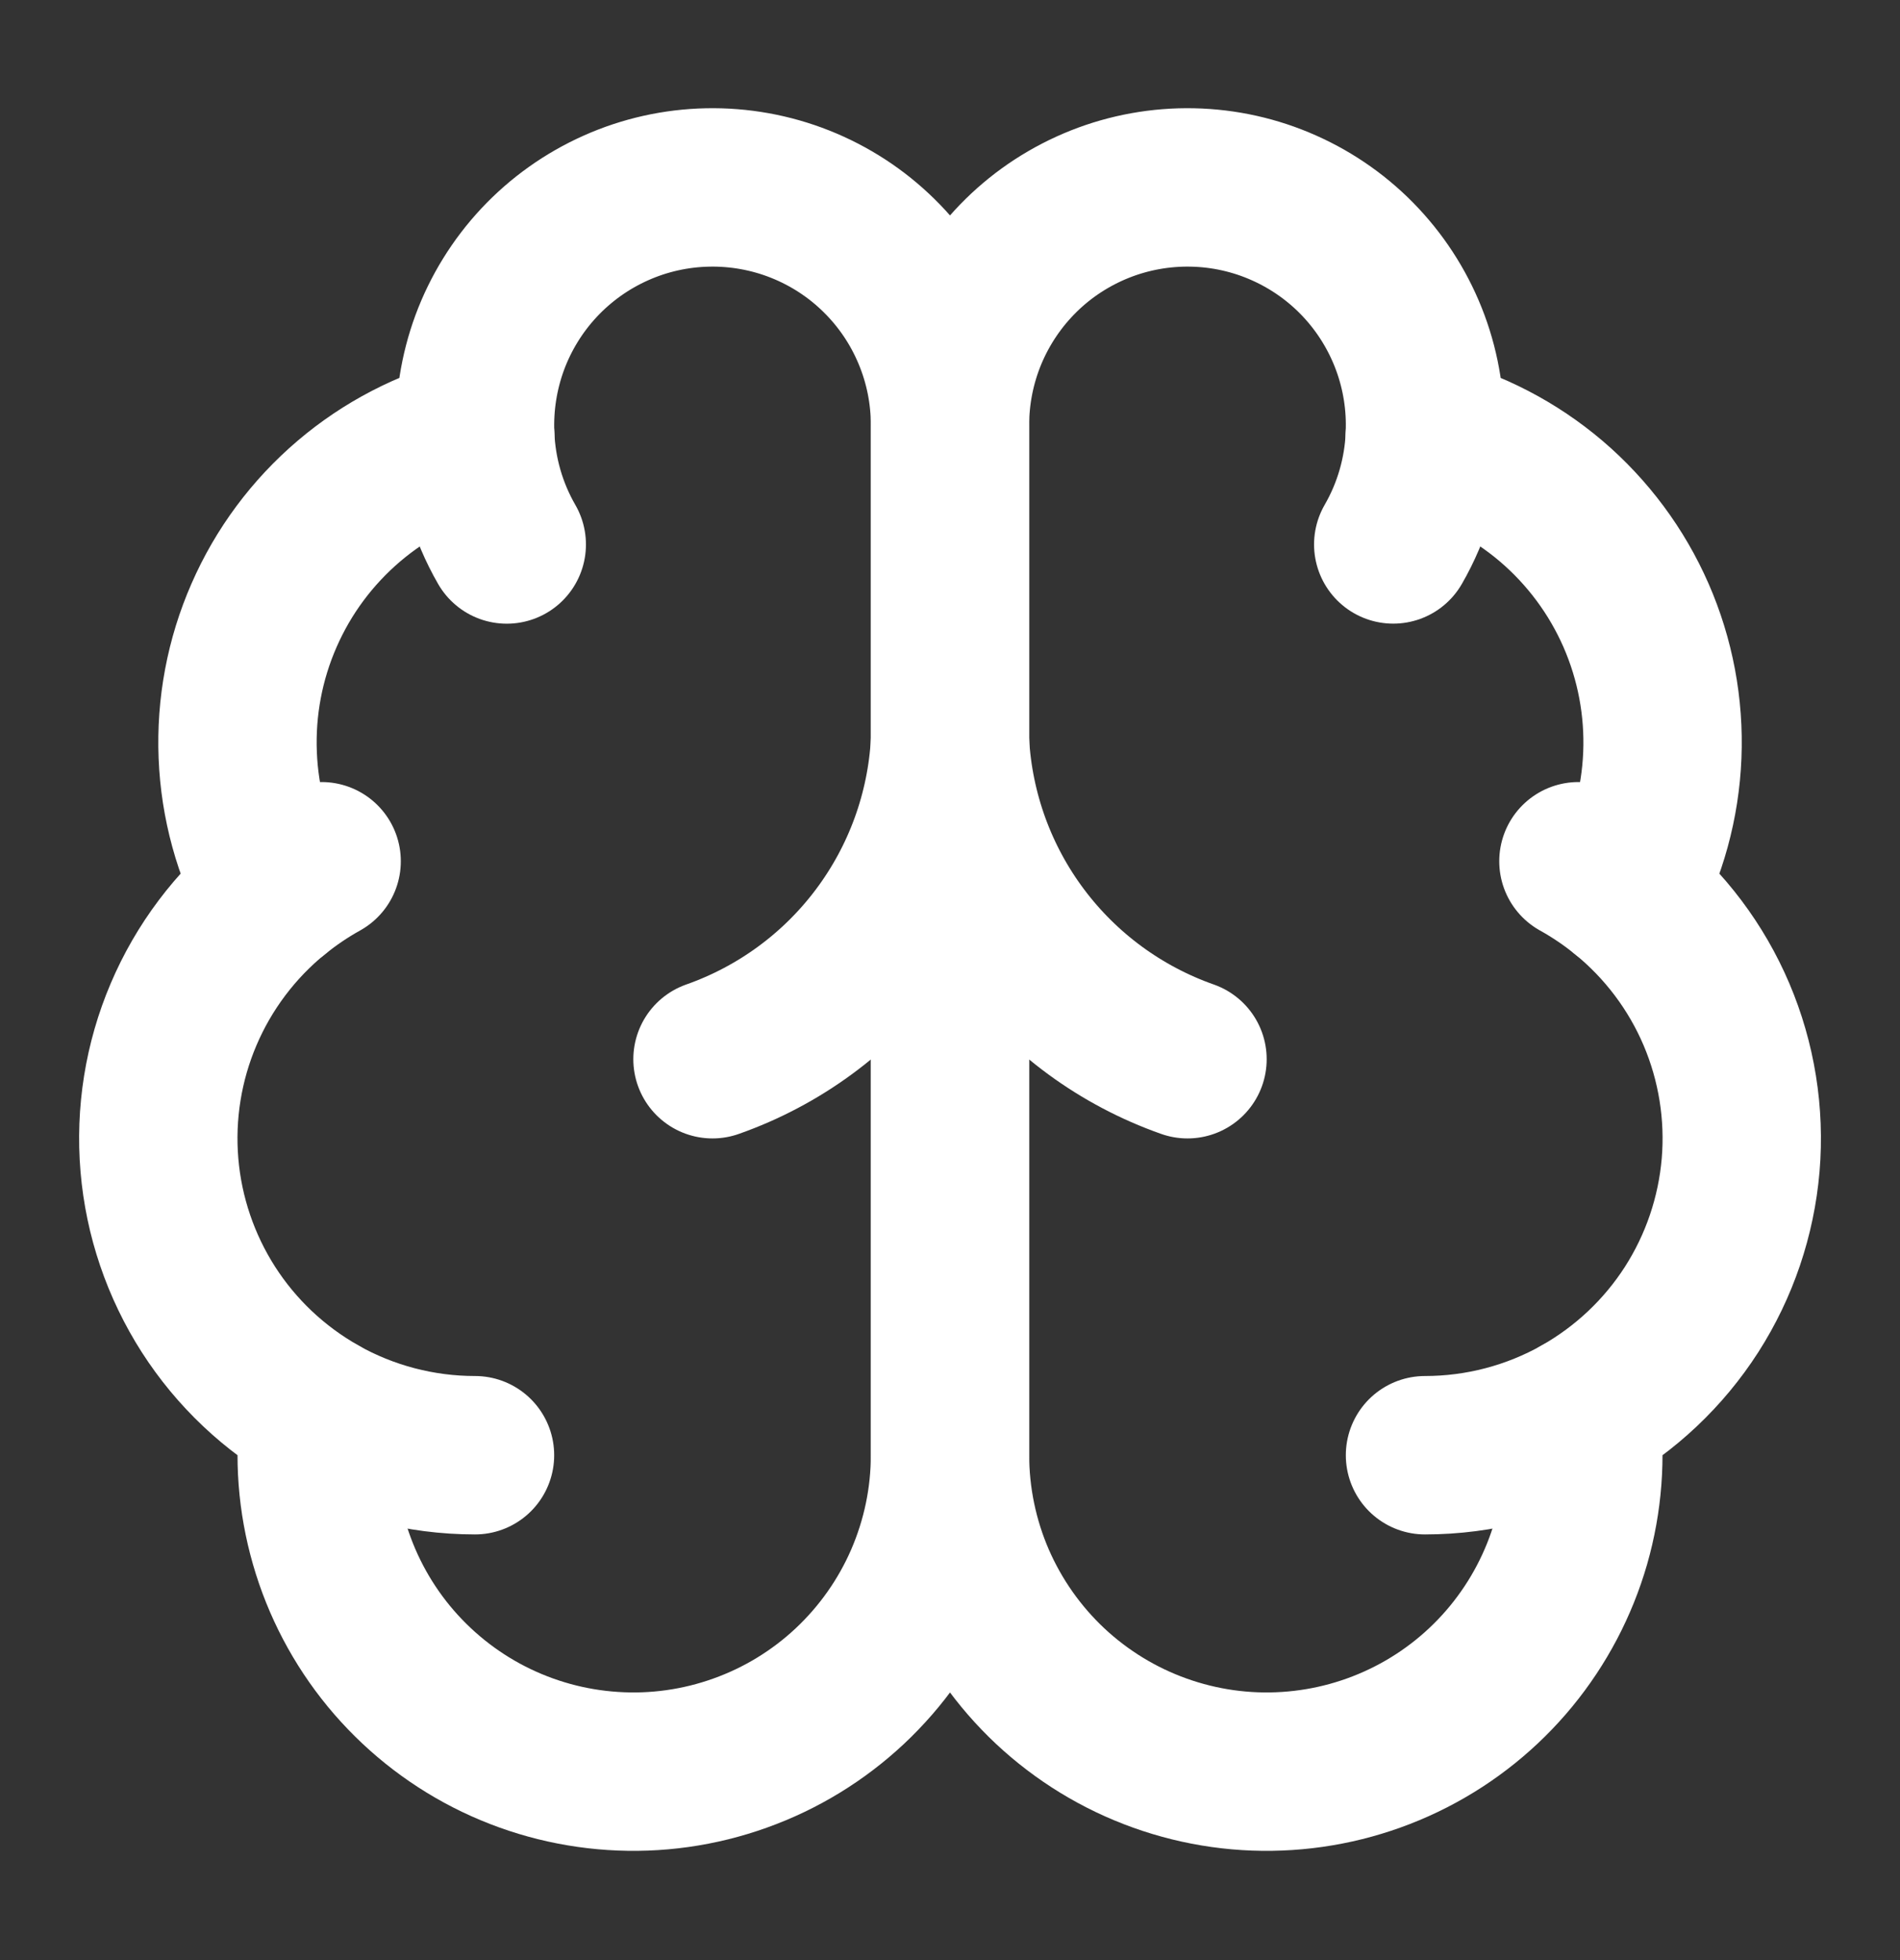 <svg width="32" height="33" viewBox="0 0 32 33" fill="none" xmlns="http://www.w3.org/2000/svg">
<rect x="0" y="0" width="32" height="33" fill="#333333" stroke="none"/>
<path d="M16 7.167C16.002 6.633 15.897 6.105 15.691 5.613C15.486 5.121 15.184 4.675 14.803 4.301C14.423 3.927 13.972 3.634 13.476 3.437C12.98 3.24 12.45 3.145 11.917 3.156C11.384 3.167 10.858 3.284 10.371 3.502C9.884 3.719 9.446 4.031 9.081 4.42C8.716 4.81 8.433 5.268 8.248 5.768C8.064 6.268 7.981 6.8 8.004 7.333C7.221 7.535 6.493 7.912 5.877 8.436C5.26 8.961 4.771 9.618 4.447 10.36C4.122 11.101 3.971 11.906 4.004 12.715C4.036 13.524 4.253 14.314 4.636 15.027C3.962 15.575 3.432 16.279 3.092 17.078C2.751 17.878 2.612 18.749 2.685 19.615C2.758 20.48 3.042 21.315 3.511 22.047C3.98 22.778 4.621 23.383 5.378 23.811C5.284 24.534 5.34 25.268 5.542 25.969C5.743 26.669 6.086 27.321 6.549 27.884C7.013 28.447 7.587 28.909 8.235 29.241C8.884 29.573 9.594 29.769 10.322 29.816C11.049 29.864 11.779 29.761 12.465 29.515C13.151 29.27 13.78 28.886 14.312 28.388C14.844 27.889 15.269 27.287 15.559 26.619C15.849 25.95 16 25.229 16 24.5V7.167Z" stroke="white" stroke-width="2.667" stroke-linecap="round" stroke-linejoin="round"/>
<path d="M16 7.167C15.998 6.633 16.104 6.105 16.309 5.613C16.515 5.121 16.817 4.675 17.197 4.301C17.577 3.927 18.029 3.634 18.524 3.437C19.02 3.24 19.55 3.145 20.083 3.156C20.616 3.167 21.142 3.284 21.629 3.502C22.116 3.719 22.555 4.031 22.919 4.42C23.284 4.81 23.567 5.268 23.752 5.768C23.937 6.268 24.02 6.8 23.996 7.333C24.78 7.535 25.507 7.912 26.124 8.436C26.74 8.961 27.229 9.618 27.554 10.36C27.878 11.101 28.03 11.906 27.997 12.715C27.964 13.524 27.748 14.314 27.364 15.027C28.038 15.575 28.569 16.279 28.909 17.078C29.249 17.878 29.389 18.749 29.316 19.615C29.242 20.48 28.959 21.315 28.49 22.047C28.02 22.778 27.379 23.383 26.623 23.811C26.716 24.534 26.66 25.268 26.459 25.969C26.257 26.669 25.914 27.321 25.451 27.884C24.988 28.447 24.414 28.909 23.765 29.241C23.116 29.573 22.406 29.769 21.679 29.816C20.951 29.864 20.222 29.761 19.535 29.515C18.849 29.27 18.221 28.886 17.688 28.388C17.156 27.889 16.732 27.287 16.441 26.619C16.151 25.95 16.001 25.229 16 24.5V7.167Z" stroke="white" stroke-width="2.667" stroke-linecap="round" stroke-linejoin="round"/>
<path d="M20 17.833C18.881 17.439 17.903 16.723 17.191 15.773C16.479 14.824 16.065 13.685 16 12.5C15.935 13.685 15.521 14.824 14.809 15.773C14.097 16.723 13.119 17.439 12 17.833" stroke="white" stroke-width="2.667" stroke-linecap="round" stroke-linejoin="round"/>
<path d="M23.465 9.166C23.788 8.607 23.97 7.978 23.997 7.333" stroke="white" stroke-width="2.667" stroke-linecap="round" stroke-linejoin="round"/>
<path d="M8.004 7.333C8.03 7.978 8.212 8.607 8.535 9.167" stroke="white" stroke-width="2.667" stroke-linecap="round" stroke-linejoin="round"/>
<path d="M4.637 15.028C4.881 14.829 5.142 14.653 5.417 14.5" stroke="white" stroke-width="2.667" stroke-linecap="round" stroke-linejoin="round"/>
<path d="M26.584 14.5C26.859 14.653 27.12 14.829 27.364 15.028" stroke="white" stroke-width="2.667" stroke-linecap="round" stroke-linejoin="round"/>
<path d="M8 24.5C7.081 24.5 6.177 24.263 5.377 23.812" stroke="white" stroke-width="2.667" stroke-linecap="round" stroke-linejoin="round"/>
<path d="M26.623 23.812C25.822 24.263 24.919 24.5 24 24.5" stroke="white" stroke-width="2.667" stroke-linecap="round" stroke-linejoin="round"/>
</svg>
